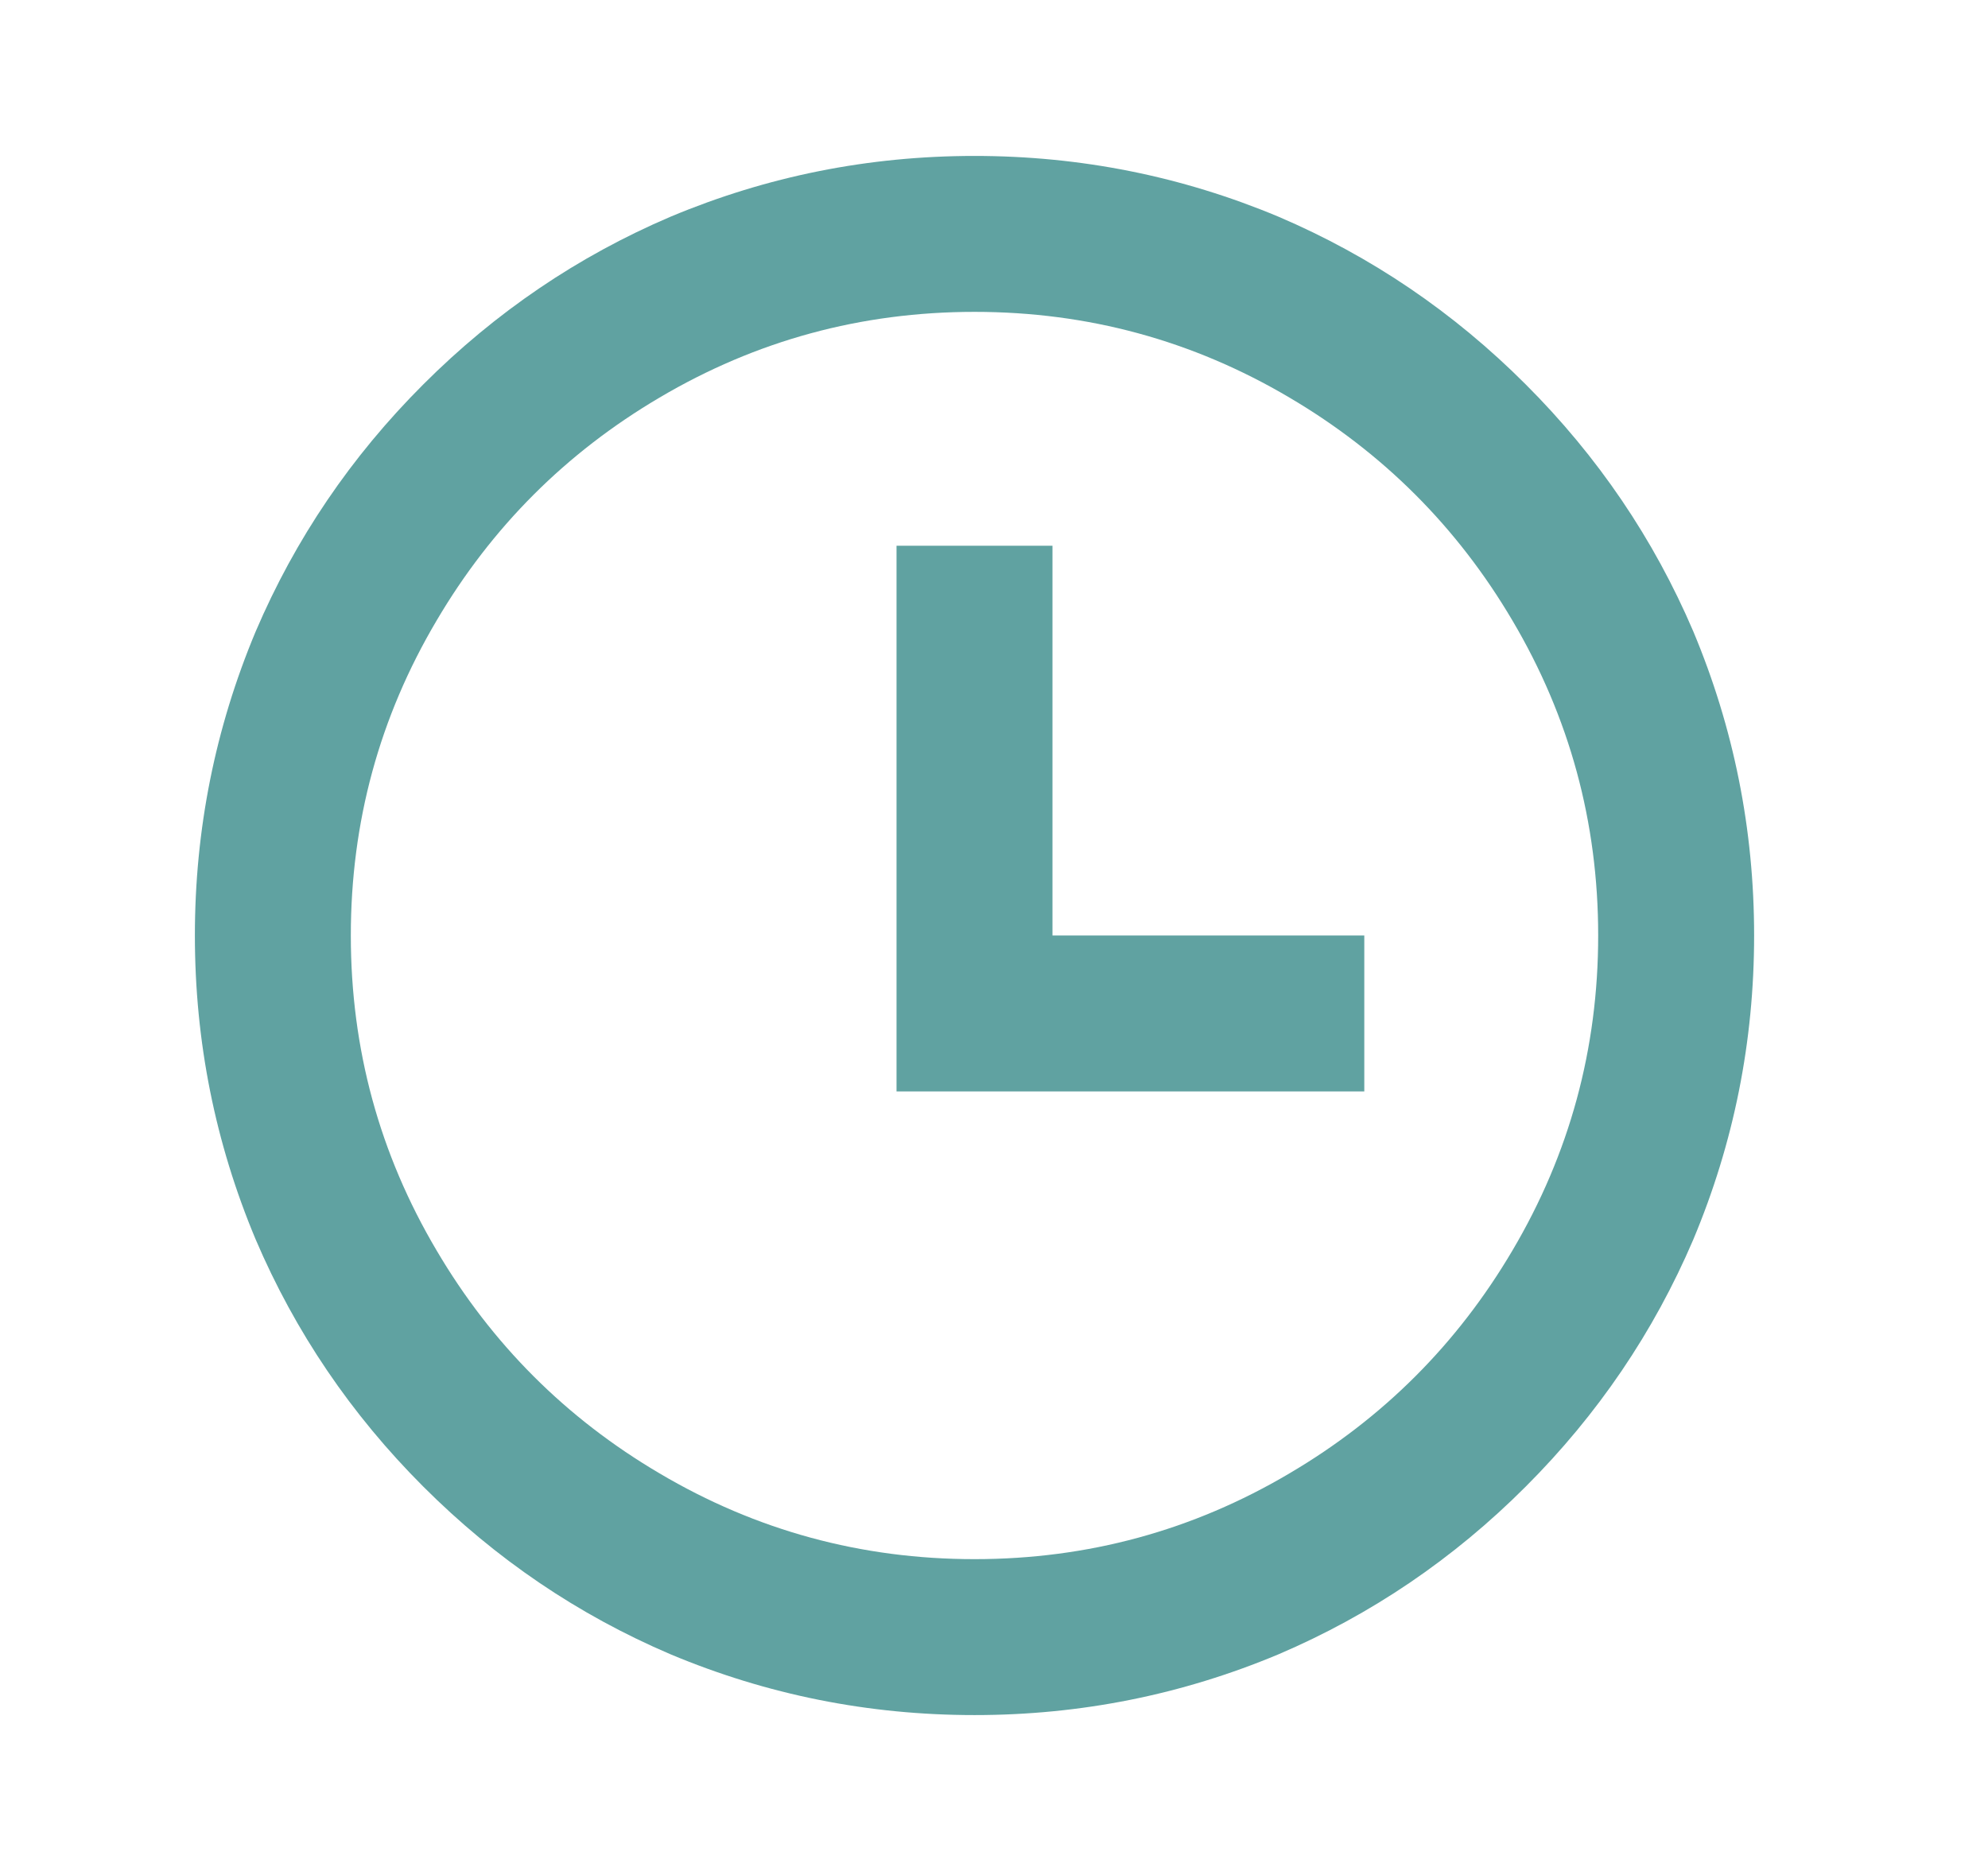 <?xml version="1.0" encoding="utf-8"?>
<svg xmlns="http://www.w3.org/2000/svg" fill="none" height="100%" overflow="visible" preserveAspectRatio="none" style="display: block;" viewBox="0 0 34 32" width="100%">
<g id="Icon-49">
<g id="Group">
<path d="M16.667 29.334C14.853 29.334 13.12 28.987 11.467 28.294C9.884 27.618 8.476 26.663 7.24 25.427C6.004 24.191 5.049 22.782 4.373 21.2C3.68 19.547 3.333 17.814 3.333 16C3.333 14.187 3.68 12.454 4.373 10.8C5.049 9.218 6.004 7.809 7.24 6.574C8.476 5.338 9.884 4.383 11.467 3.707C13.12 3.014 14.853 2.667 16.667 2.667C18.48 2.667 20.213 3.014 21.867 3.707C23.449 4.383 24.858 5.338 26.093 6.574C27.329 7.809 28.284 9.218 28.96 10.8C29.653 12.454 30 14.187 30 16C30 17.814 29.653 19.547 28.96 21.2C28.284 22.782 27.329 24.191 26.093 25.427C24.858 26.663 23.449 27.618 21.867 28.294C20.213 28.987 18.48 29.334 16.667 29.334ZM16.667 26.667C18.604 26.667 20.4 26.178 22.053 25.2C23.653 24.258 24.924 22.987 25.867 21.387C26.844 19.734 27.333 17.938 27.333 16C27.333 14.062 26.844 12.267 25.867 10.614C24.924 9.014 23.653 7.743 22.053 6.8C20.4 5.823 18.604 5.334 16.667 5.334C14.729 5.334 12.933 5.823 11.28 6.8C9.68 7.743 8.409 9.014 7.467 10.614C6.489 12.267 6 14.062 6 16C6 17.938 6.489 19.734 7.467 21.387C8.409 22.987 9.68 24.258 11.28 25.2C12.933 26.178 14.729 26.667 16.667 26.667ZM18 16H23.333V18.667H15.333V9.334H18V16Z" fill="#60A2A1" id="Vector"/>
</g>
</g>
</svg>